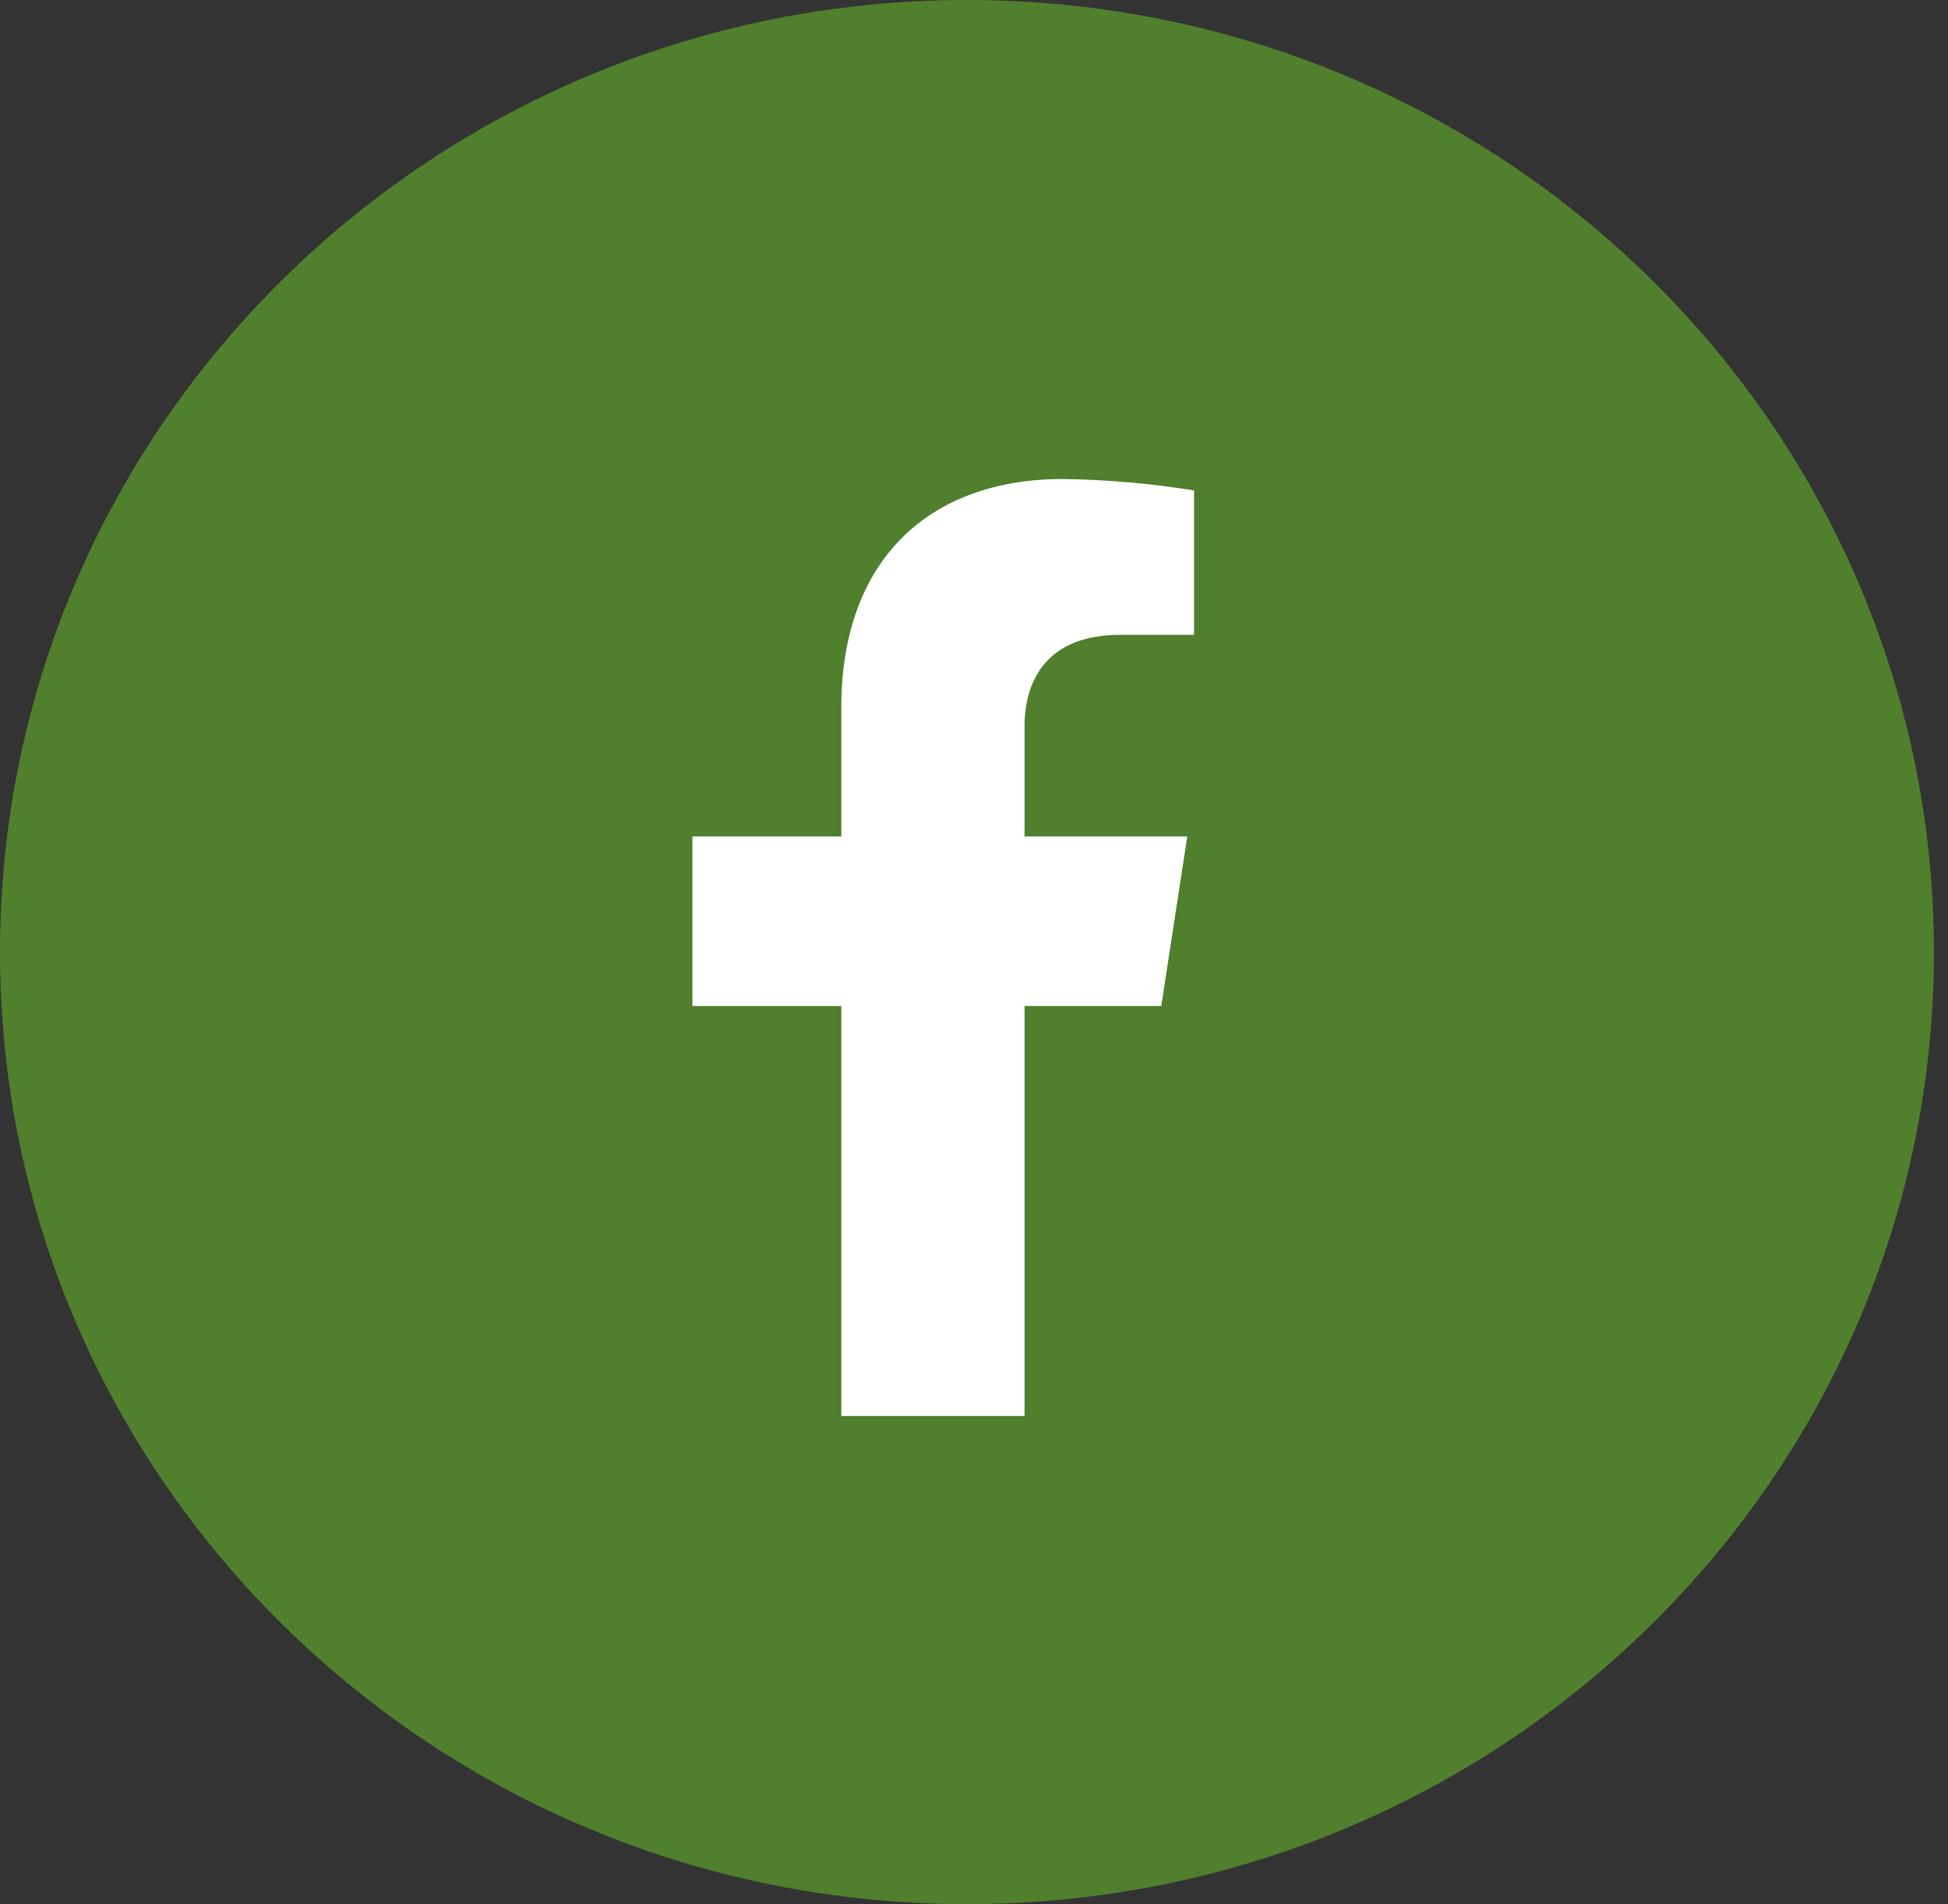 <svg width="88" height="86" viewBox="0 0 88 86" fill="none" xmlns="http://www.w3.org/2000/svg">
<rect x="0" y="0" width="88" height="86" fill="#333333" stroke="none"/>
<path d="M43.682 86C67.808 86 87.365 66.748 87.365 43C87.365 19.252 67.808 0 43.682 0C19.557 0 0 19.252 0 43C0 66.748 19.557 86 43.682 86Z" fill="#507F2D"/>
<path d="M52.46 45.437L53.635 37.779H46.283V32.81C46.283 30.714 47.309 28.672 50.601 28.672H53.941V22.151C51.98 21.834 49.999 21.662 48.014 21.634C41.962 21.634 38.006 25.302 38.006 31.942V37.779H31.279V45.437H38.006V63.951H46.283V45.437H52.46Z" fill="white"/>
</svg>

